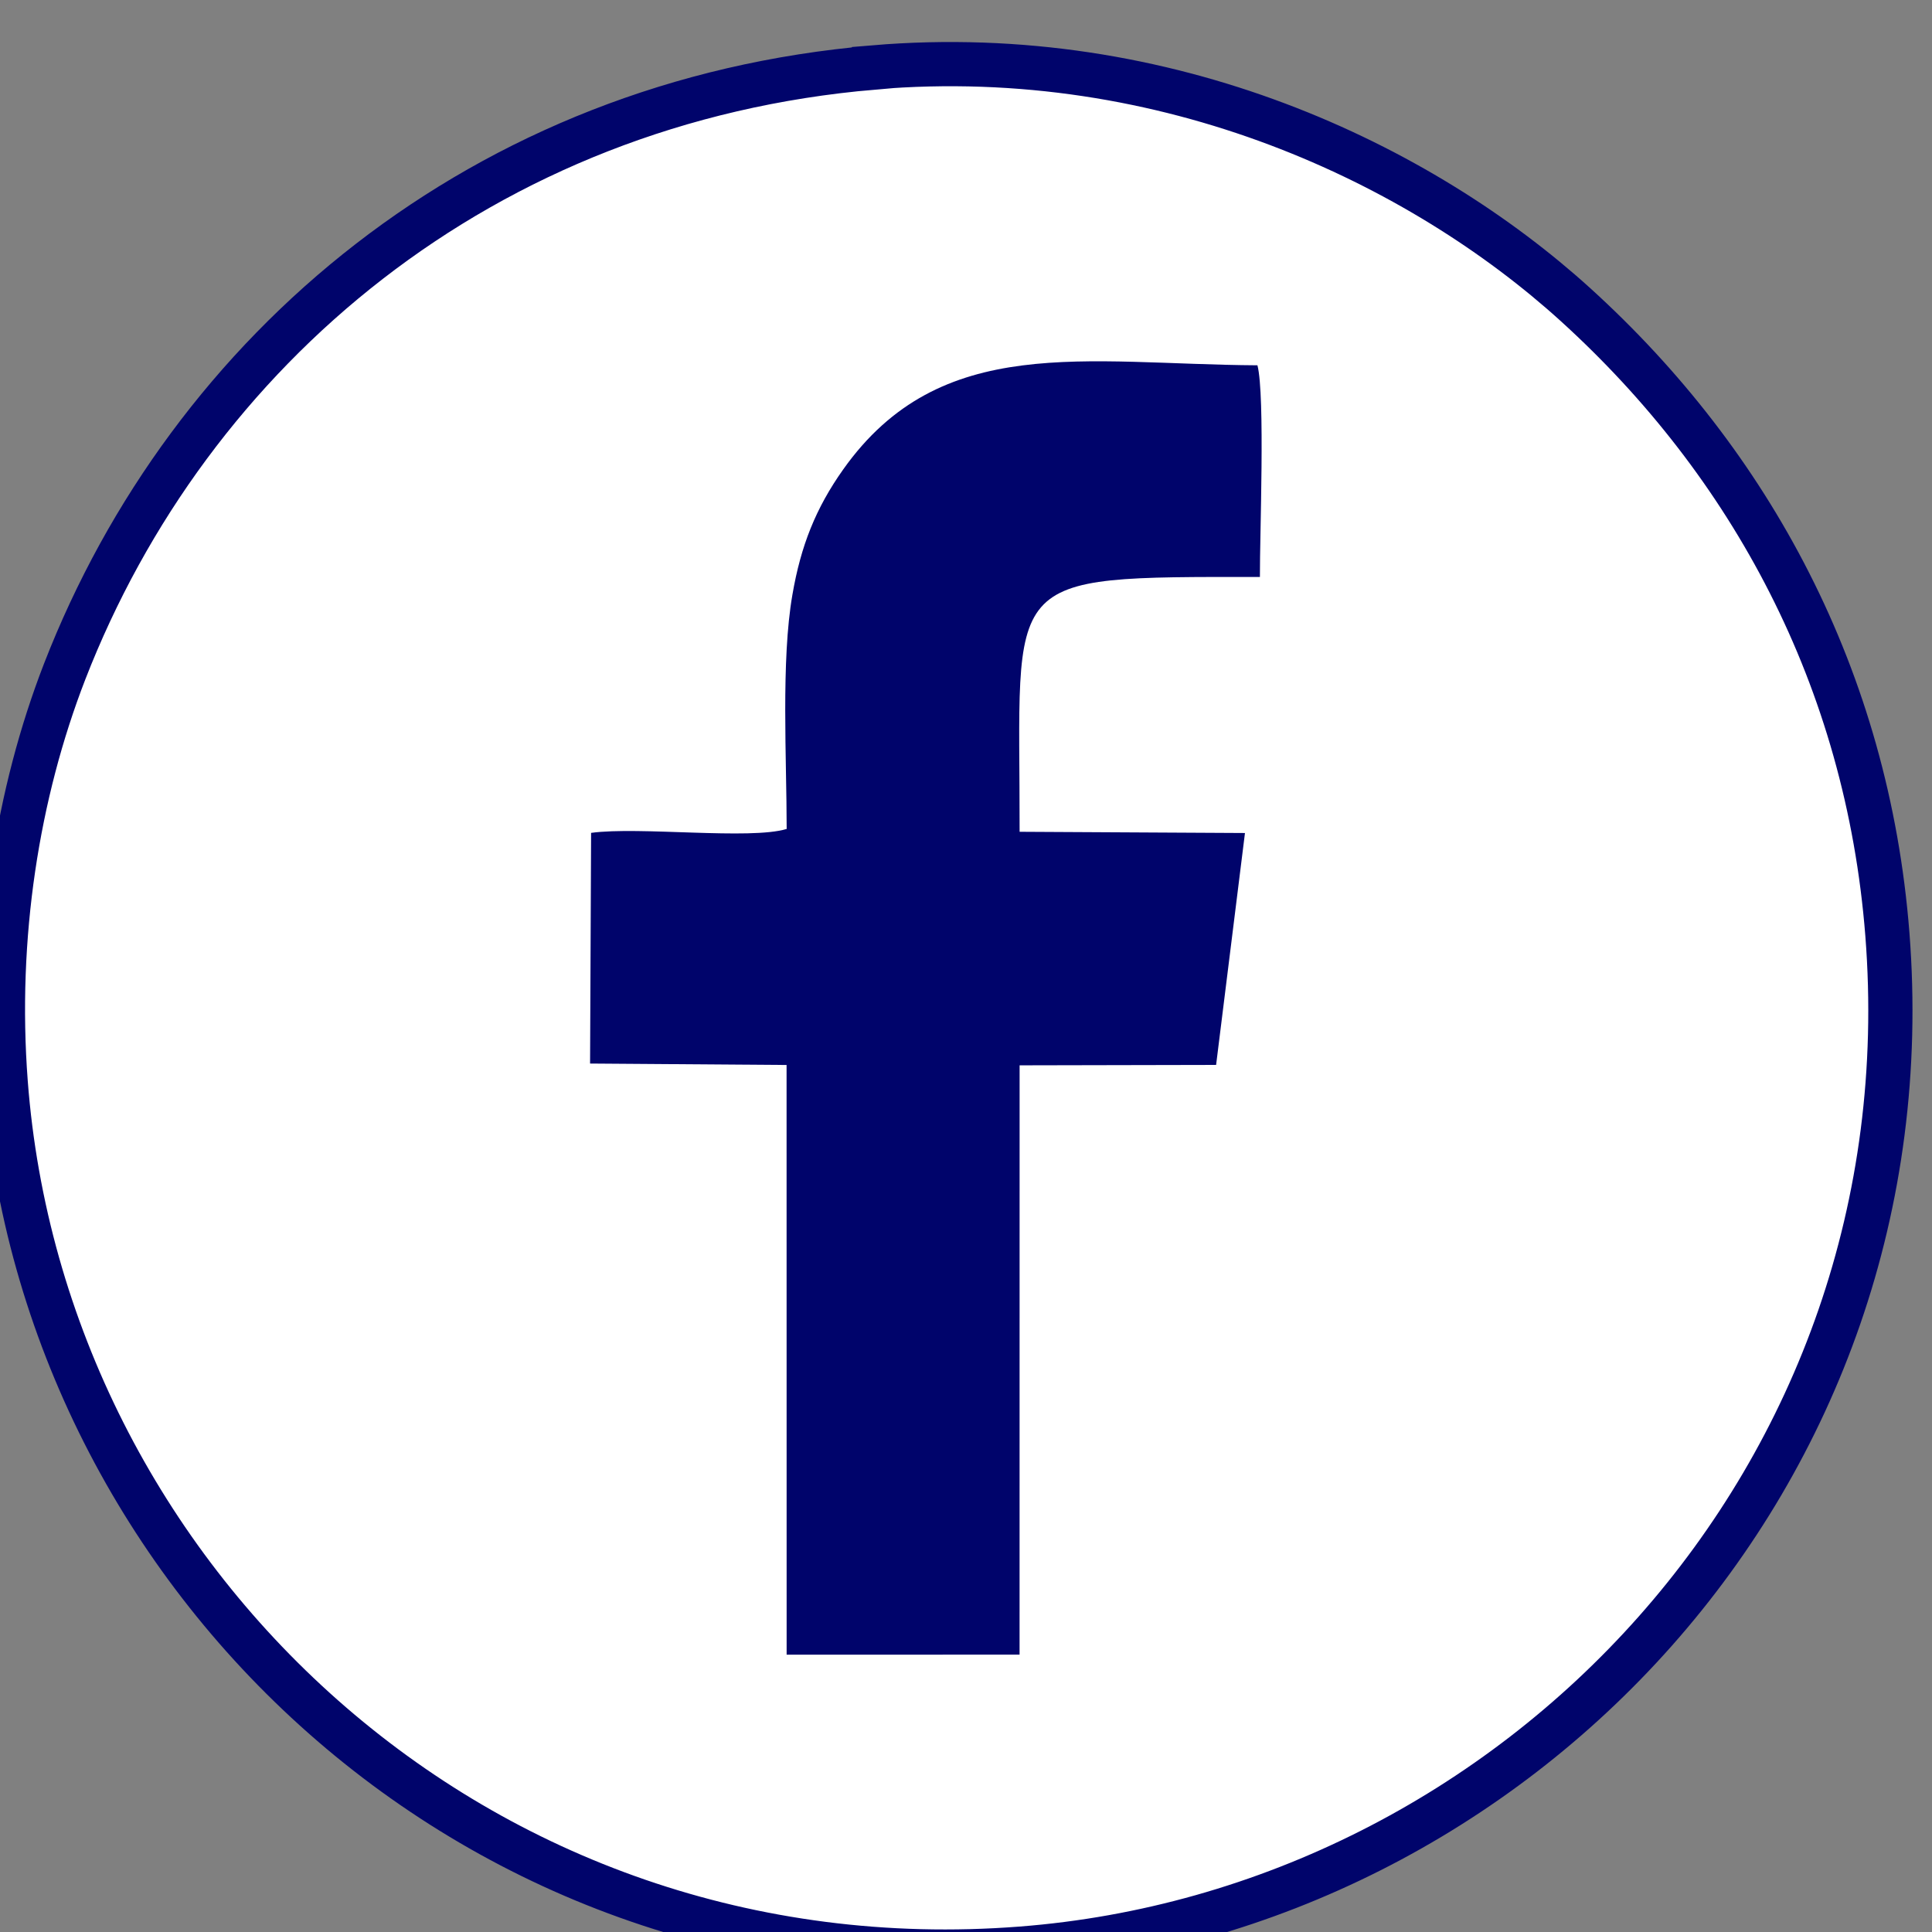 <?xml version="1.0" encoding="UTF-8" standalone="no"?>
<!-- Created with Inkscape (http://www.inkscape.org/) -->

<svg
   version="1.1"
   id="svg1"
   width="39.319"
   height="39.319"
   viewBox="0 0 12.582 12.582"
   xmlns:xlink="http://www.w3.org/1999/xlink"
   xmlns="http://www.w3.org/2000/svg"
   xmlns:svg="http://www.w3.org/2000/svg">
  <rect x="0" y="0" width="12.582" height="12.582" fill="#808080" stroke="none"/>
  <g
     id="layer-Pr71"
     transform="translate(-495.499,-142.91)">
    <path
       id="path219"
       d="m 375.987,826.694 c -1.913,-0.162 -3.344,-1.38 -3.954,-2.951 -0.231,-0.596 -0.342,-1.295 -0.288,-2.007 0.183,-2.417 2.301,-4.438 4.961,-4.232 2.411,0.186 4.44,2.298 4.232,4.956 -0.098,1.25 -0.669,2.3 -1.524,3.076 -0.754,0.684 -1.988,1.28 -3.427,1.159 z"
       style="fill:#ffffff;fill-opacity:1;fill-rule:evenodd;stroke:#00046b;stroke-width:0.216;stroke-linecap:butt;stroke-linejoin:miter;stroke-miterlimit:22.926;stroke-dasharray:none;stroke-opacity:1"
       transform="matrix(1.333,0,0,-1.333,0,1245.333)" />
    <path
       id="path220"
       d="m 375.56,822.974 c -0.178,-0.054 -0.721,0.013 -0.955,-0.019 l -0.005,-1.127 0.96,-0.007 3e-4,-2.881 1.138,3e-4 2e-4,2.879 0.96,0.002 0.141,1.133 -1.101,0.006 c 0.002,1.265 -0.114,1.245 1.174,1.245 -10e-4,0.201 0.026,0.885 -0.012,1.034 -0.841,0.005 -1.548,0.163 -2.024,-0.509 -0.134,-0.189 -0.207,-0.373 -0.248,-0.612 -0.056,-0.321 -0.028,-0.803 -0.028,-1.145"
       style="fill:#00046b;fill-opacity:1;fill-rule:evenodd;stroke:none"
       transform="matrix(1.333,0,0,-1.333,0,1245.333)" />
  </g>
</svg>
